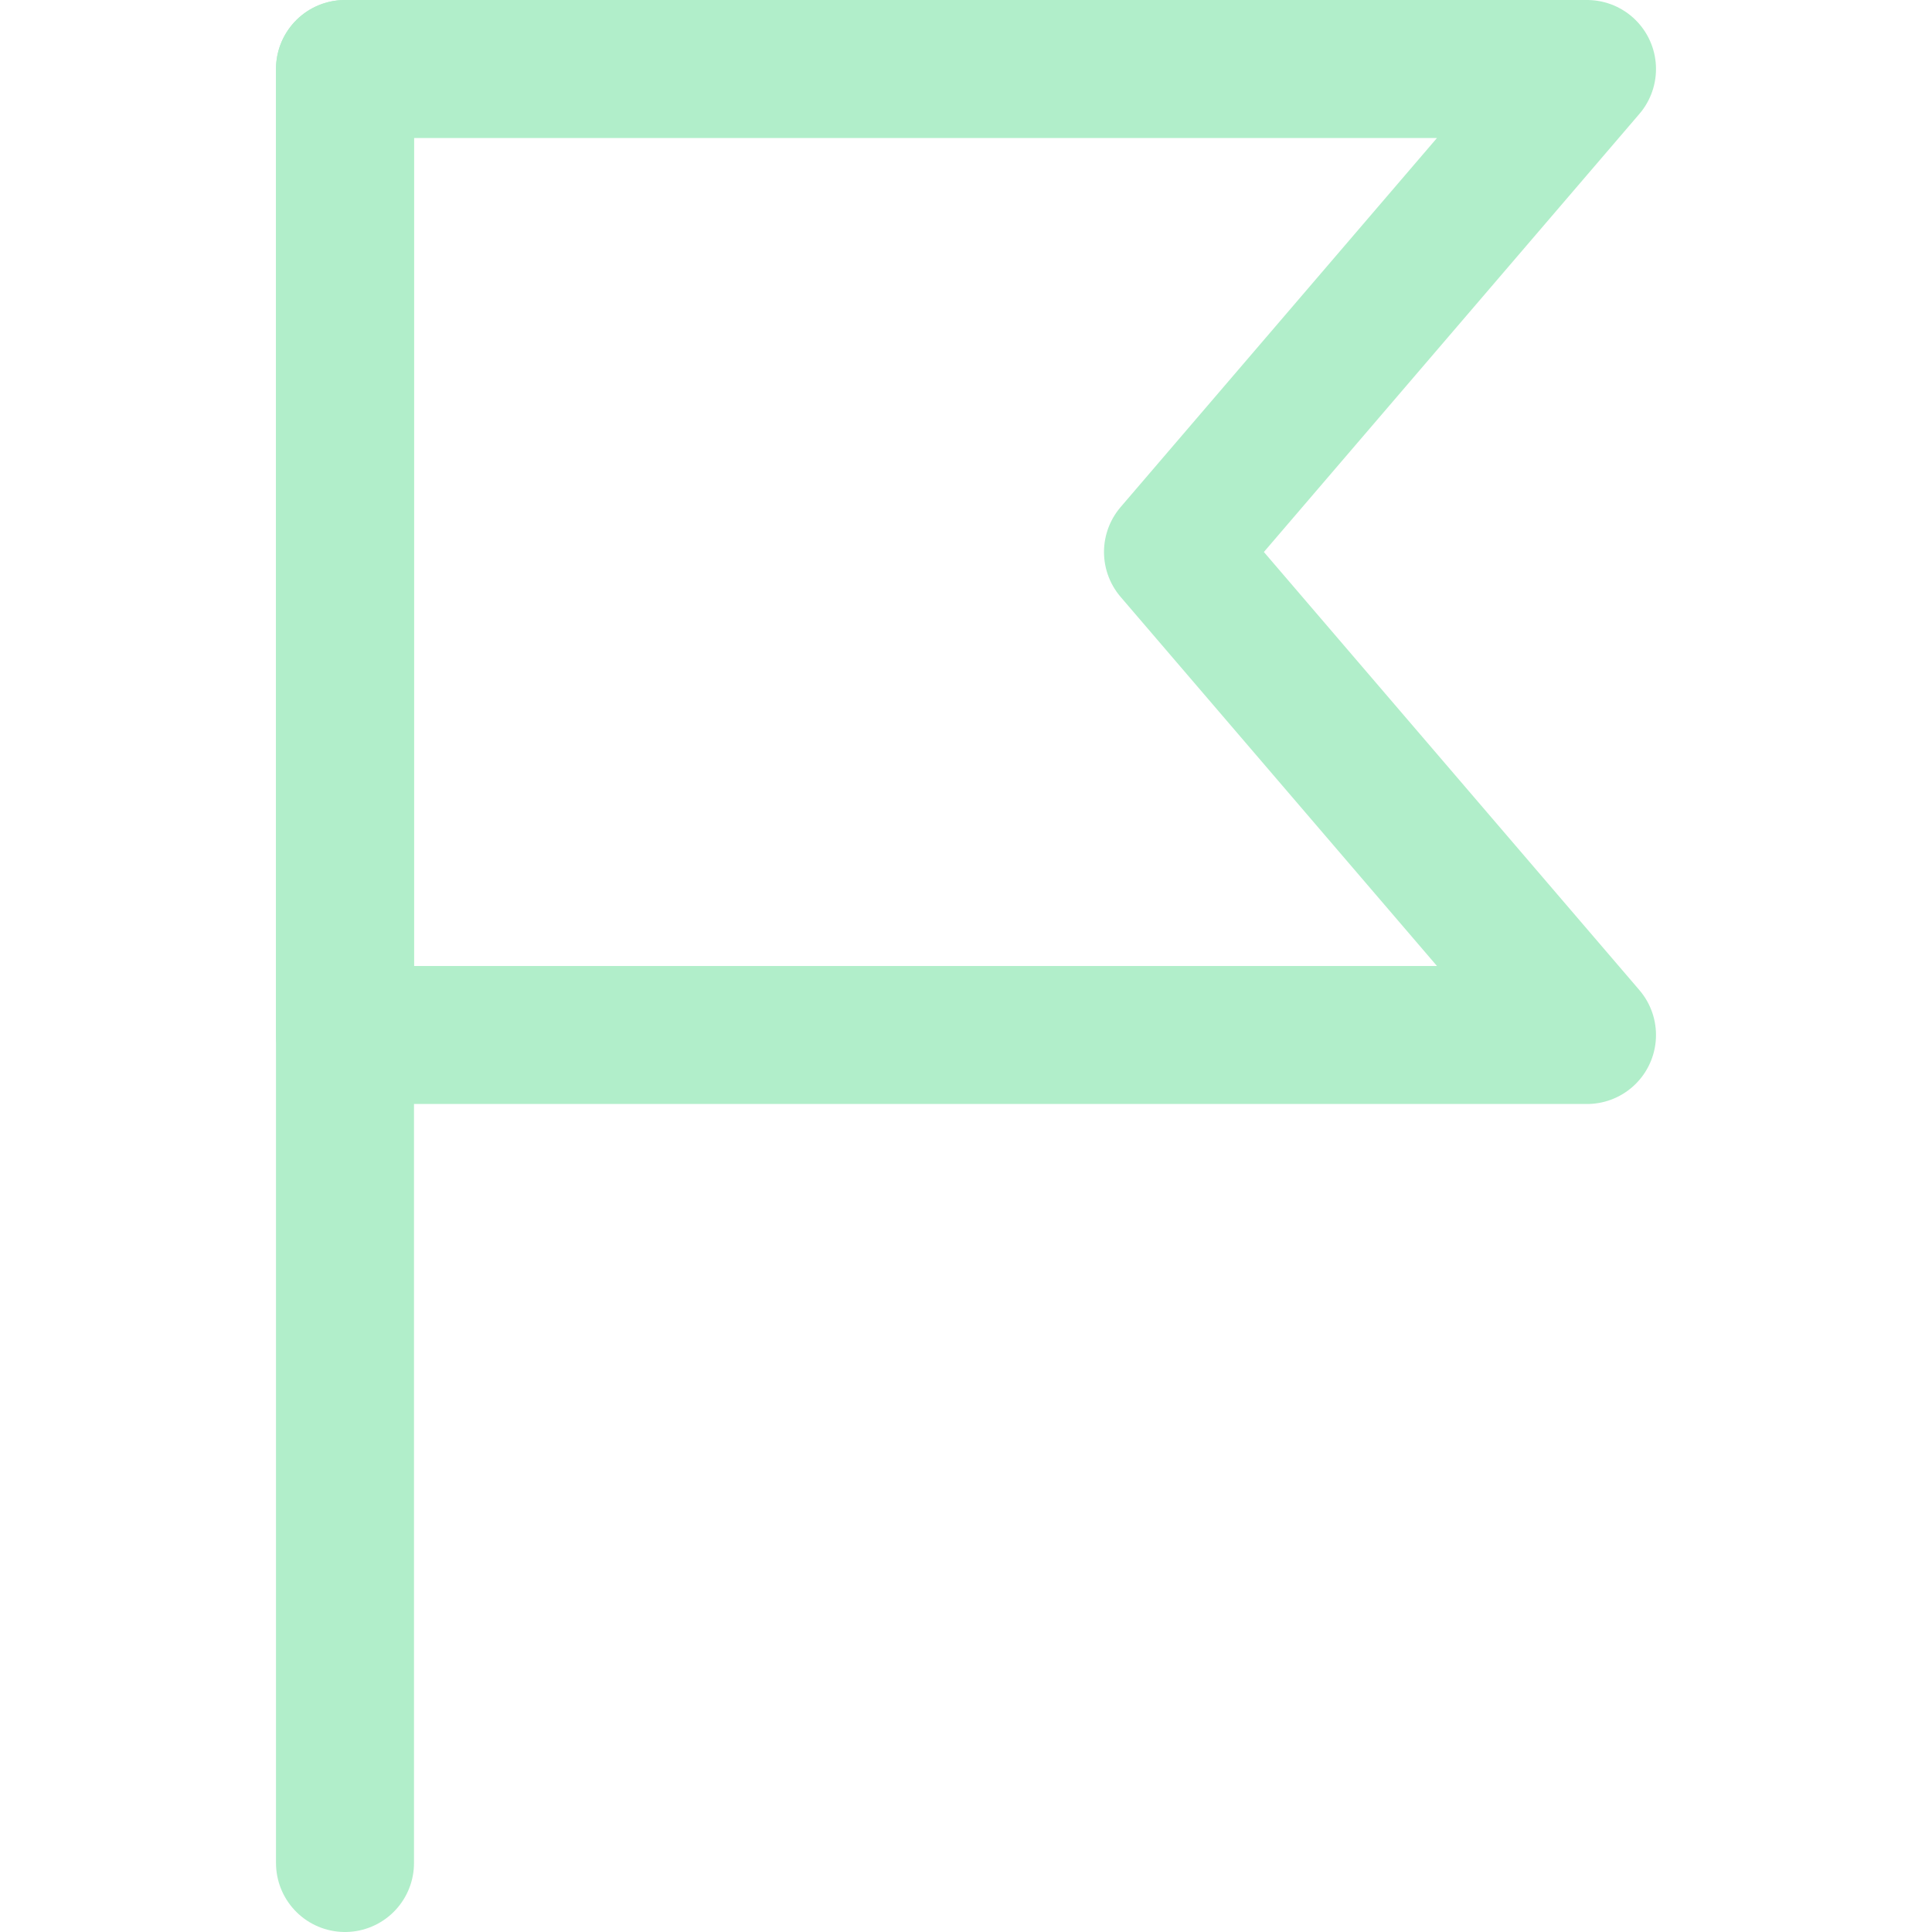 <?xml version="1.0" encoding="UTF-8"?> <svg xmlns="http://www.w3.org/2000/svg" viewBox="0 0 600 600"><g transform="matrix(42.857,0,0,42.857,0,0)"><g><line x1="2.5" y1="0.5" x2="2.5" y2="13.5" fill="none" stroke="#b1eeca" stroke-linecap="round" stroke-linejoin="round"></line><polygon points="11.5 7.5 2.5 7.5 2.5 0.5 11.5 0.5 8.5 4 11.5 7.5" fill="none" stroke="#b1eeca" stroke-linecap="round" stroke-linejoin="round"></polygon></g></g></svg> 